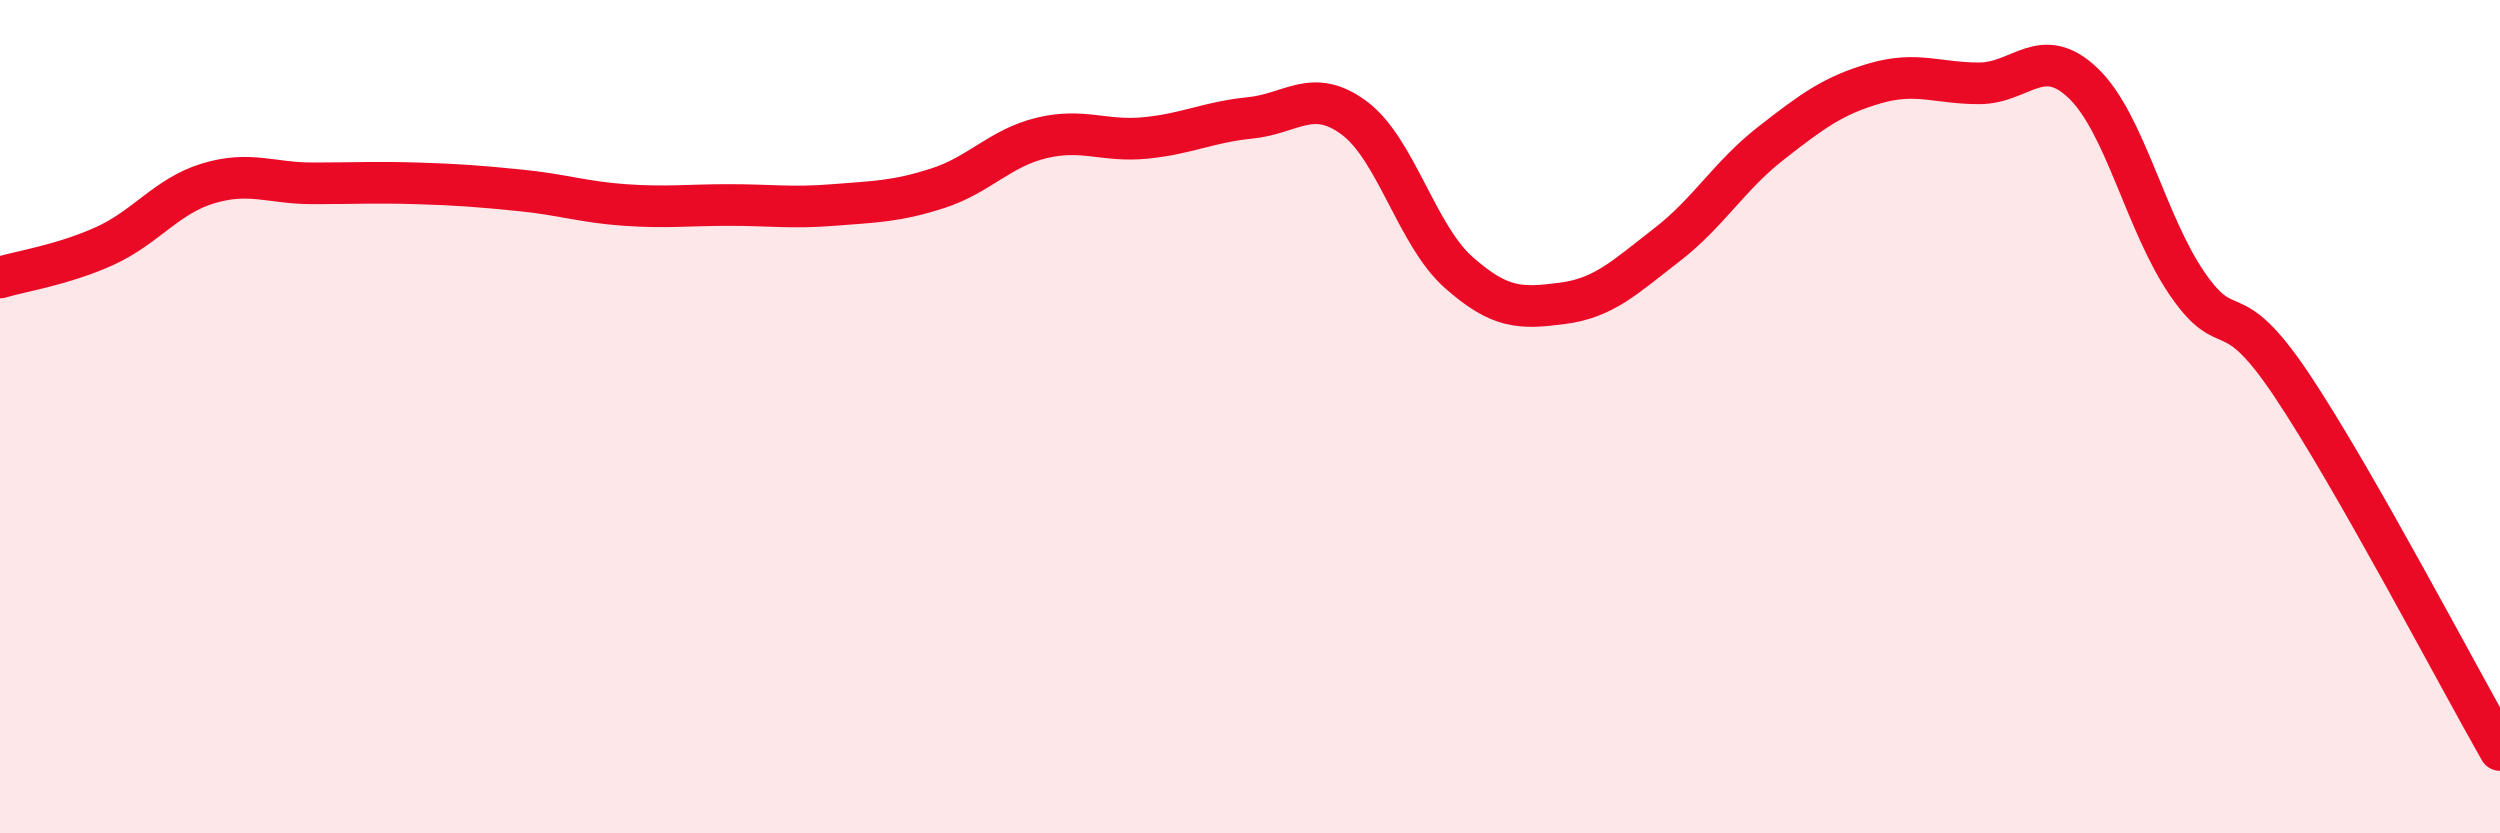 
    <svg width="60" height="20" viewBox="0 0 60 20" xmlns="http://www.w3.org/2000/svg">
      <path
        d="M 0,6.66 C 0.5,6.51 1.5,6.36 2.5,5.91 C 3.5,5.46 4,4.7 5,4.4 C 6,4.1 6.5,4.4 7.5,4.4 C 8.5,4.4 9,4.37 10,4.4 C 11,4.43 11.5,4.47 12.5,4.57 C 13.5,4.67 14,4.85 15,4.92 C 16,4.99 16.5,4.92 17.5,4.92 C 18.5,4.92 19,5 20,4.92 C 21,4.84 21.5,4.84 22.5,4.52 C 23.5,4.2 24,3.55 25,3.31 C 26,3.07 26.5,3.41 27.5,3.31 C 28.5,3.21 29,2.93 30,2.83 C 31,2.73 31.5,2.09 32.5,2.83 C 33.5,3.57 34,5.64 35,6.53 C 36,7.42 36.5,7.41 37.5,7.28 C 38.5,7.15 39,6.65 40,5.88 C 41,5.11 41.5,4.22 42.5,3.44 C 43.5,2.66 44,2.29 45,2 C 46,1.71 46.5,2 47.5,2 C 48.5,2 49,1.04 50,2 C 51,2.96 51.5,5.37 52.5,6.82 C 53.5,8.27 53.5,7 55,9.24 C 56.5,11.48 59,16.25 60,18L60 20L0 20Z"
        fill="#EB0A25"
        opacity="0.1"
        stroke-linecap="round"
        stroke-linejoin="round"
      />
      <path
        d="M 0,6.66 C 0.5,6.51 1.5,6.36 2.5,5.91 C 3.5,5.46 4,4.7 5,4.4 C 6,4.1 6.5,4.4 7.5,4.4 C 8.5,4.4 9,4.37 10,4.4 C 11,4.43 11.5,4.47 12.5,4.57 C 13.5,4.67 14,4.85 15,4.92 C 16,4.99 16.5,4.92 17.5,4.92 C 18.5,4.92 19,5 20,4.92 C 21,4.84 21.5,4.84 22.5,4.52 C 23.5,4.2 24,3.55 25,3.31 C 26,3.07 26.5,3.41 27.5,3.31 C 28.5,3.21 29,2.93 30,2.83 C 31,2.73 31.5,2.09 32.5,2.83 C 33.5,3.57 34,5.64 35,6.53 C 36,7.42 36.5,7.41 37.5,7.28 C 38.5,7.15 39,6.65 40,5.88 C 41,5.11 41.5,4.22 42.5,3.44 C 43.5,2.66 44,2.29 45,2 C 46,1.71 46.5,2 47.5,2 C 48.5,2 49,1.04 50,2 C 51,2.96 51.5,5.37 52.5,6.82 C 53.5,8.27 53.5,7 55,9.24 C 56.5,11.48 59,16.25 60,18"
        stroke="#EB0A25"
        stroke-width="1"
        fill="none"
        stroke-linecap="round"
        stroke-linejoin="round"
      />
    </svg>
  